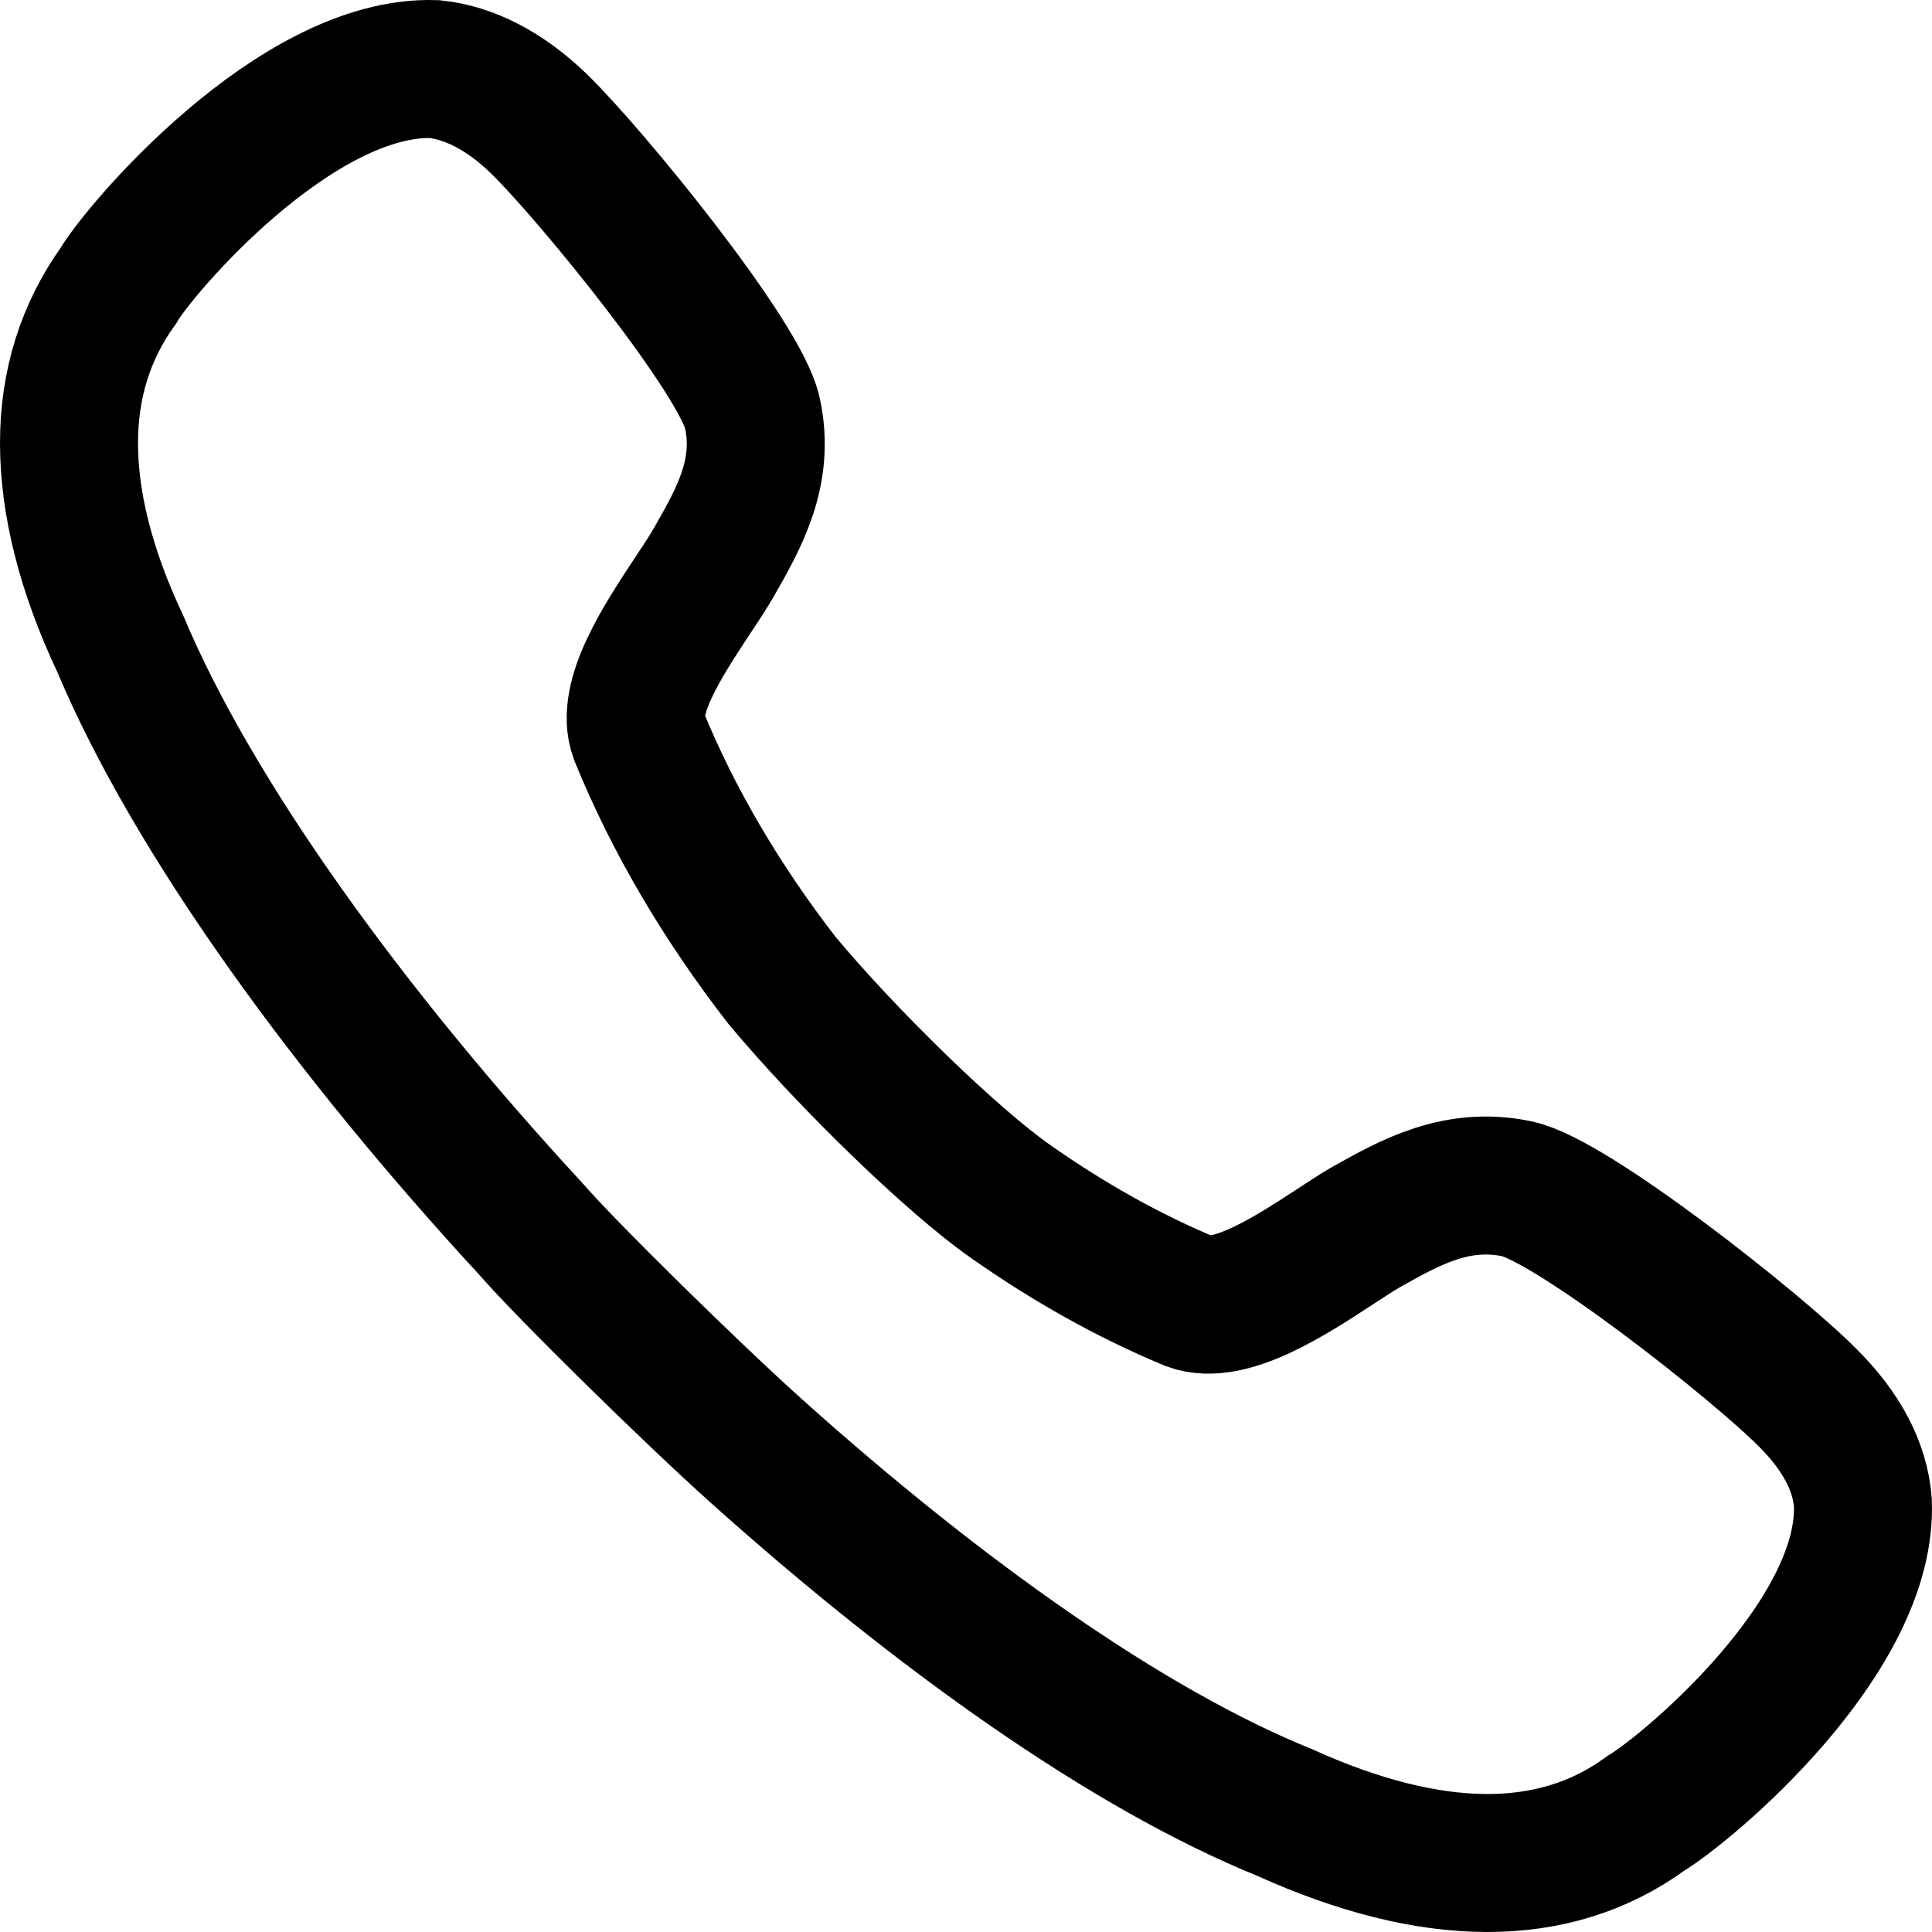 <svg width="28" height="28" viewBox="0 0 28 28" fill="none" xmlns="http://www.w3.org/2000/svg">
<path d="M14.634 17.404C15.472 17.994 16.35 18.49 17.256 18.866C17.818 19.069 18.7 18.492 19.349 18.068C19.511 17.962 19.658 17.865 19.782 17.793L19.823 17.77C20.434 17.427 21.113 17.046 21.985 17.229C22.769 17.39 25.458 19.509 26.201 20.26C26.687 20.743 26.958 21.253 26.998 21.776C27.079 23.721 24.471 25.907 23.85 26.282C22.526 27.248 20.755 27.235 18.62 26.269C16.337 25.344 13.607 23.399 10.972 21.038C10.029 20.193 8.218 18.414 7.702 17.82C5.04 14.936 2.797 11.838 1.743 9.33C1.243 8.271 1 7.292 1 6.42C1 5.561 1.243 4.797 1.716 4.14C2 3.643 4.284 0.934 6.297 1.001C6.797 1.055 7.31 1.31 7.81 1.793C8.567 2.53 10.742 5.199 10.905 5.991C11.09 6.843 10.706 7.516 10.361 8.122L10.361 8.122L10.337 8.163C10.259 8.298 10.154 8.458 10.038 8.632C9.613 9.275 9.054 10.12 9.255 10.658C9.756 11.892 10.472 13.099 11.336 14.212C12.294 15.358 13.796 16.814 14.634 17.404Z" stroke="black" stroke-width="2"/>
</svg>

